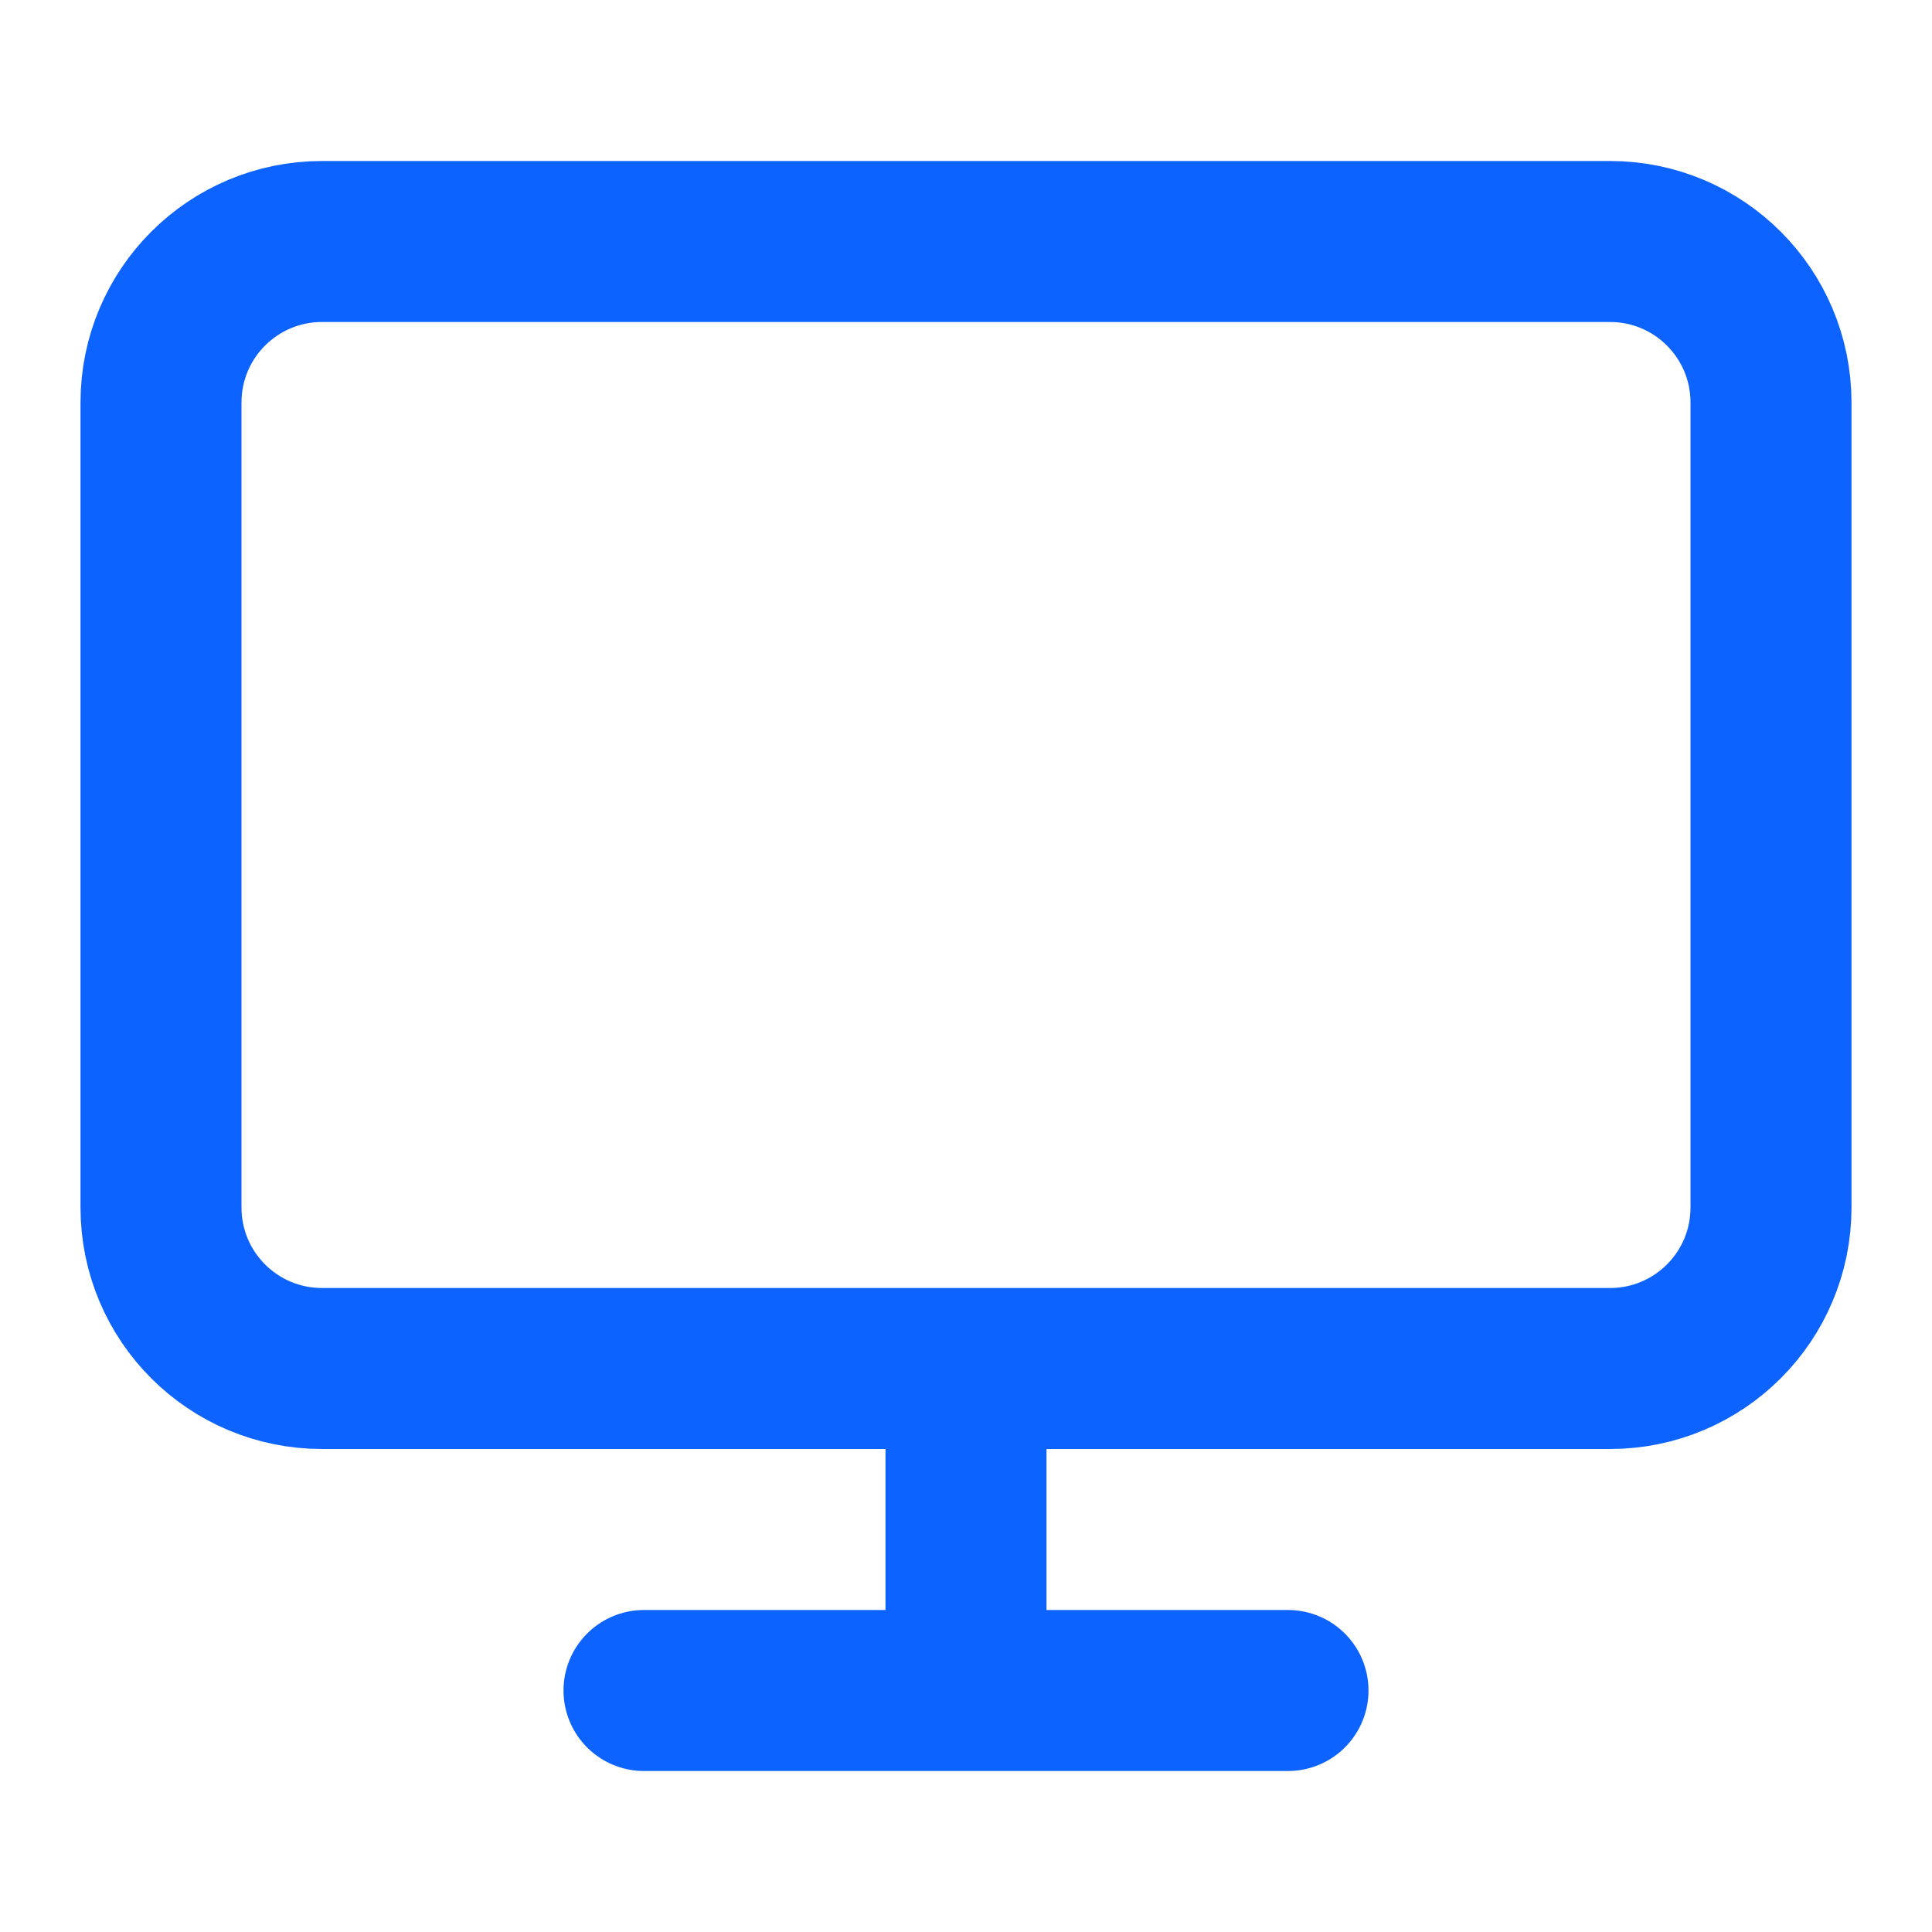 <svg width="24" height="24" viewBox="0 0 24 24" fill="none" xmlns="http://www.w3.org/2000/svg">
<g id="monitor">
<path id="Icon" d="M8 21H16M12 17V21M4 3H20C21.105 3 22 3.895 22 5V15C22 16.105 21.105 17 20 17H4C2.895 17 2 16.105 2 15V5C2 3.895 2.895 3 4 3Z" stroke="#0C63FF" stroke-width="2" stroke-linecap="round" stroke-linejoin="round"/>
</g>
</svg>
